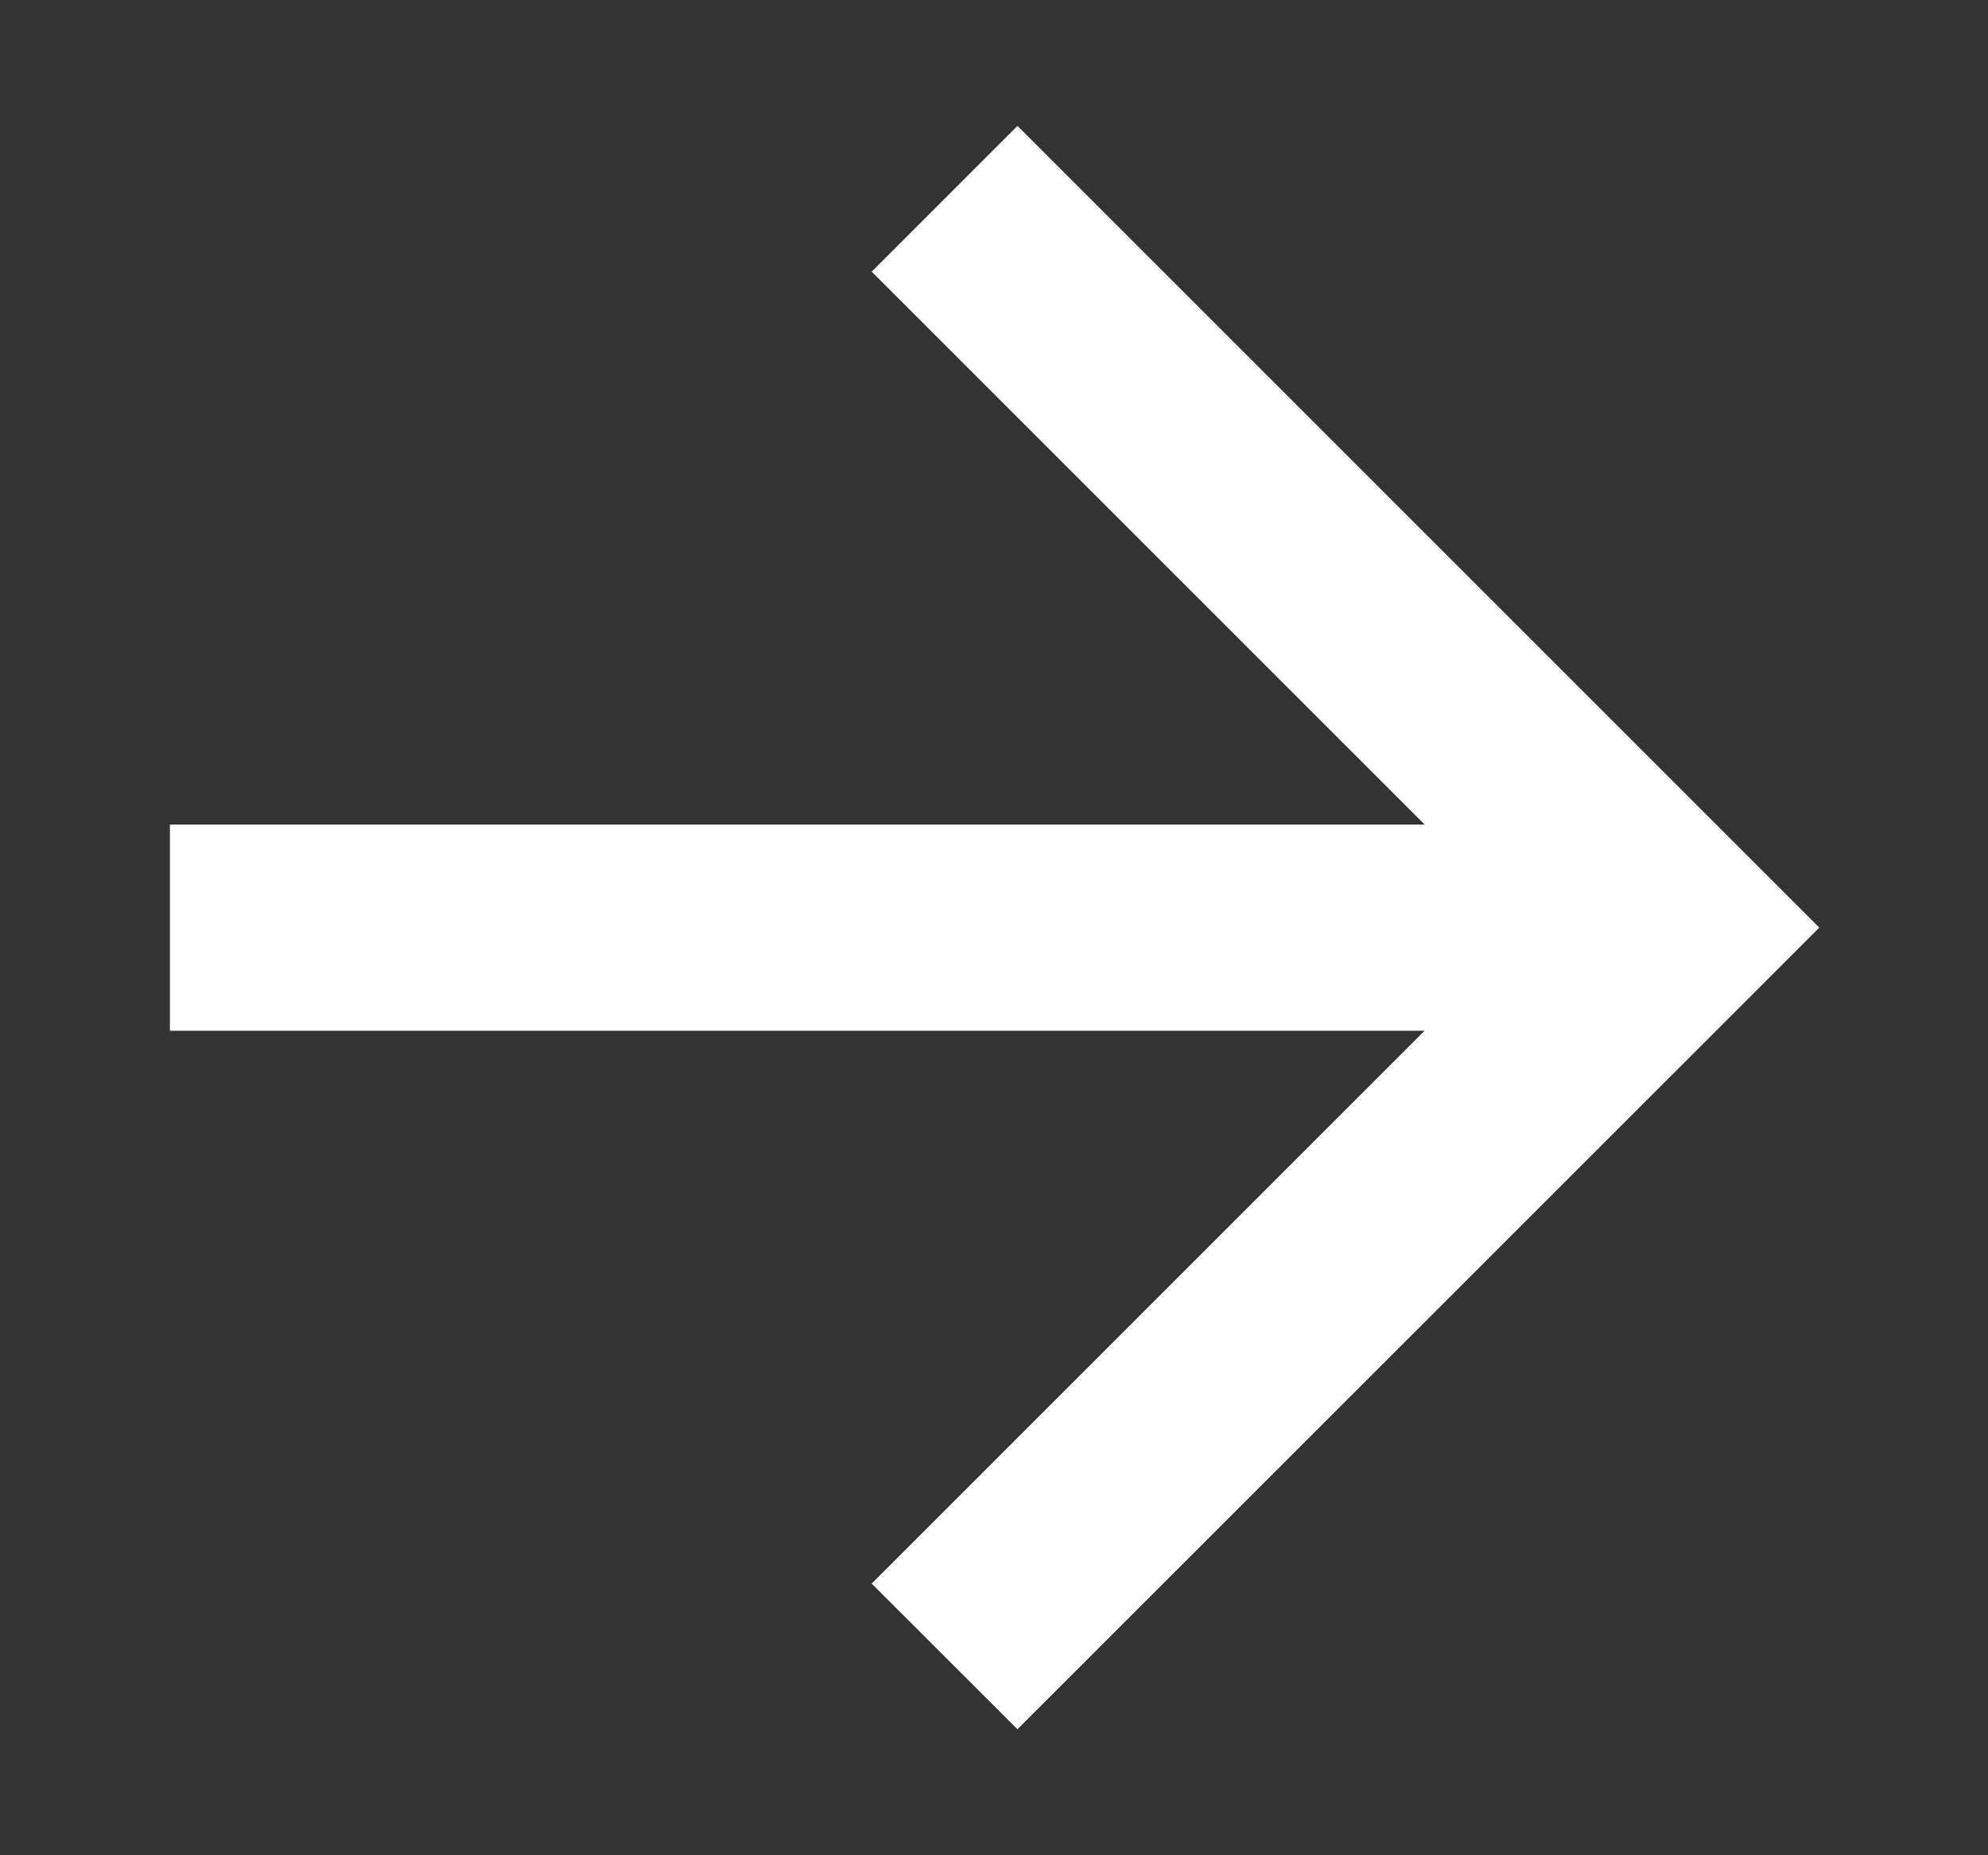 <svg width="15" height="14" viewBox="0 0 15 14" fill="none" xmlns="http://www.w3.org/2000/svg">
<rect x="0" y="0" width="15" height="14" fill="#333333" stroke="none"/>
<g id="SVG">
<path id="Vector" d="M10.749 6.222L6.577 2.05L7.677 0.95L13.727 7L7.677 13.049L6.577 11.95L10.749 7.778H1.282V6.222H10.749Z" fill="white"/>
</g>
</svg>
